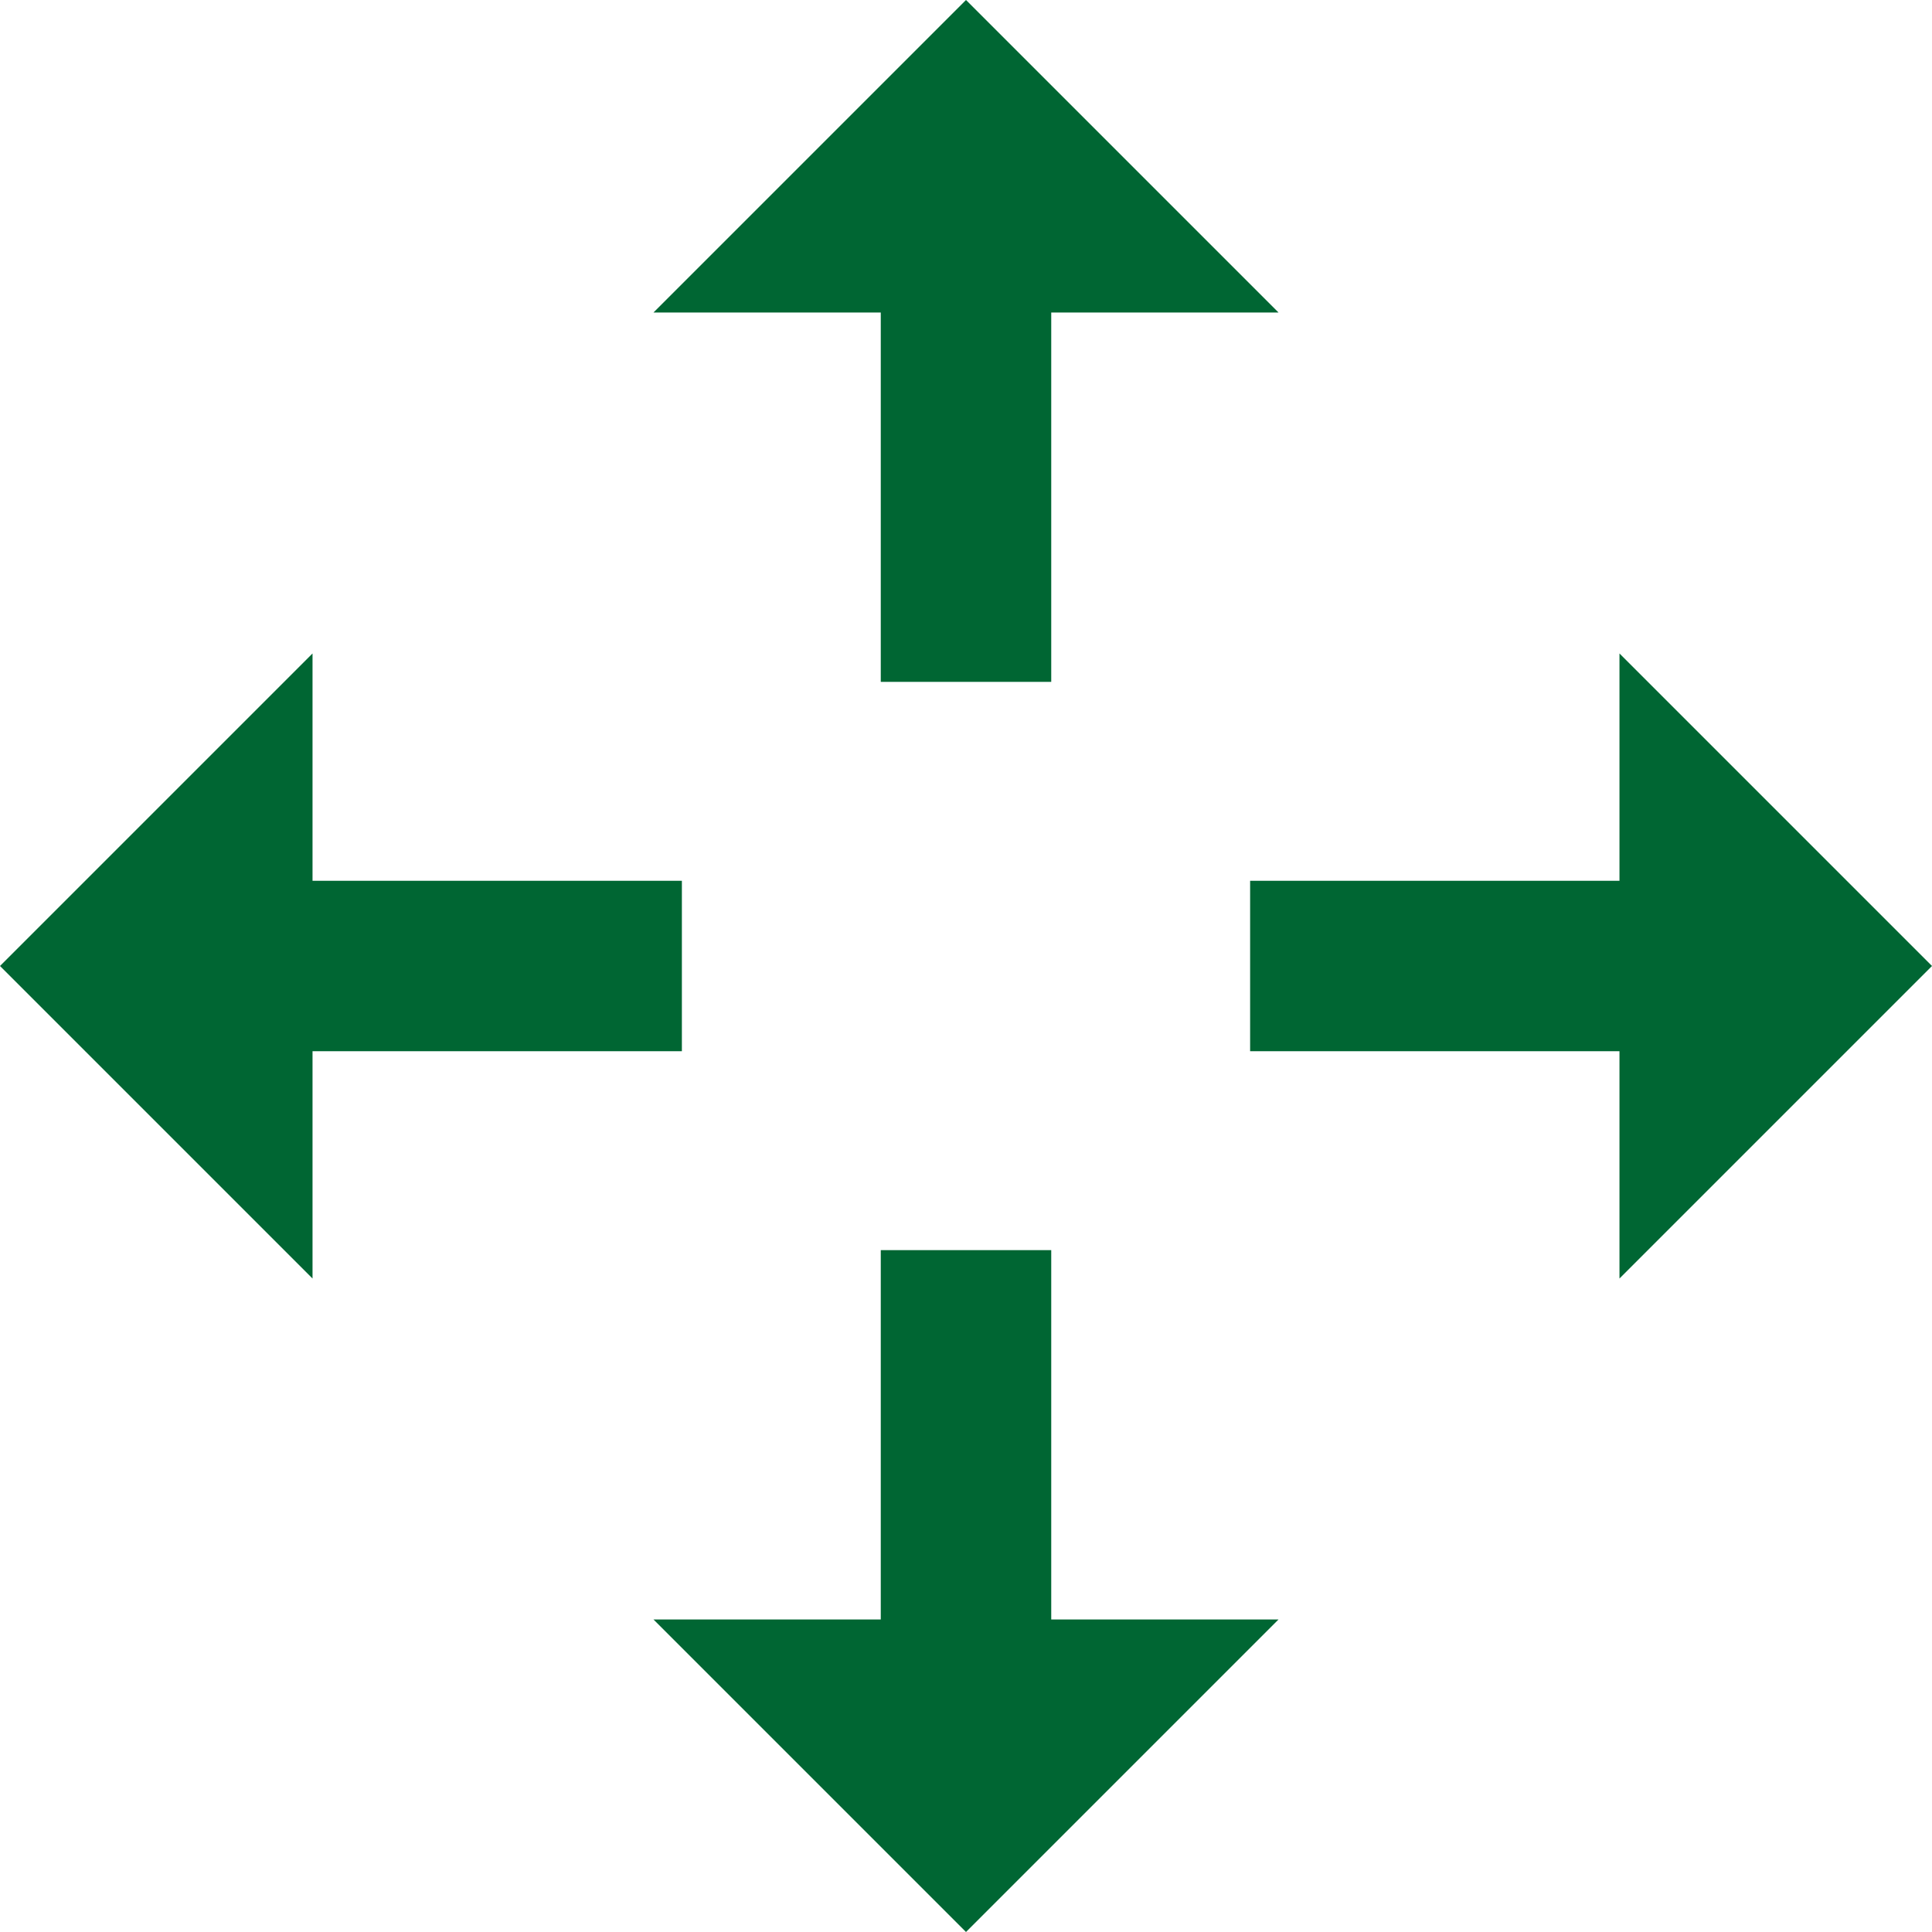 <?xml version="1.0" encoding="UTF-8"?> <svg xmlns="http://www.w3.org/2000/svg" xmlns:xlink="http://www.w3.org/1999/xlink" id="Capa_1" data-name="Capa 1" viewBox="0 0 68 68"><defs><style>.cls-1{fill:none;}.cls-2{clip-path:url(#clip-path);}.cls-3{fill:#063;}</style><clipPath id="clip-path" transform="translate(-14 -14)"><rect class="cls-1" width="96" height="96"></rect></clipPath></defs><title>9.1 Otros</title><g class="cls-2"><path class="cls-3" d="M45,38h6V25h8L48,14,37,25h8Z" transform="translate(-14 -14)"></path><path class="cls-3" d="M51,58H45V71H37L48,82,59,71H51Z" transform="translate(-14 -14)"></path><path class="cls-3" d="M82,48,71,37v8H58v6H71v8Z" transform="translate(-14 -14)"></path><path class="cls-3" d="M38,51V45H25V37L14,48,25,59V51Z" transform="translate(-14 -14)"></path></g></svg> 